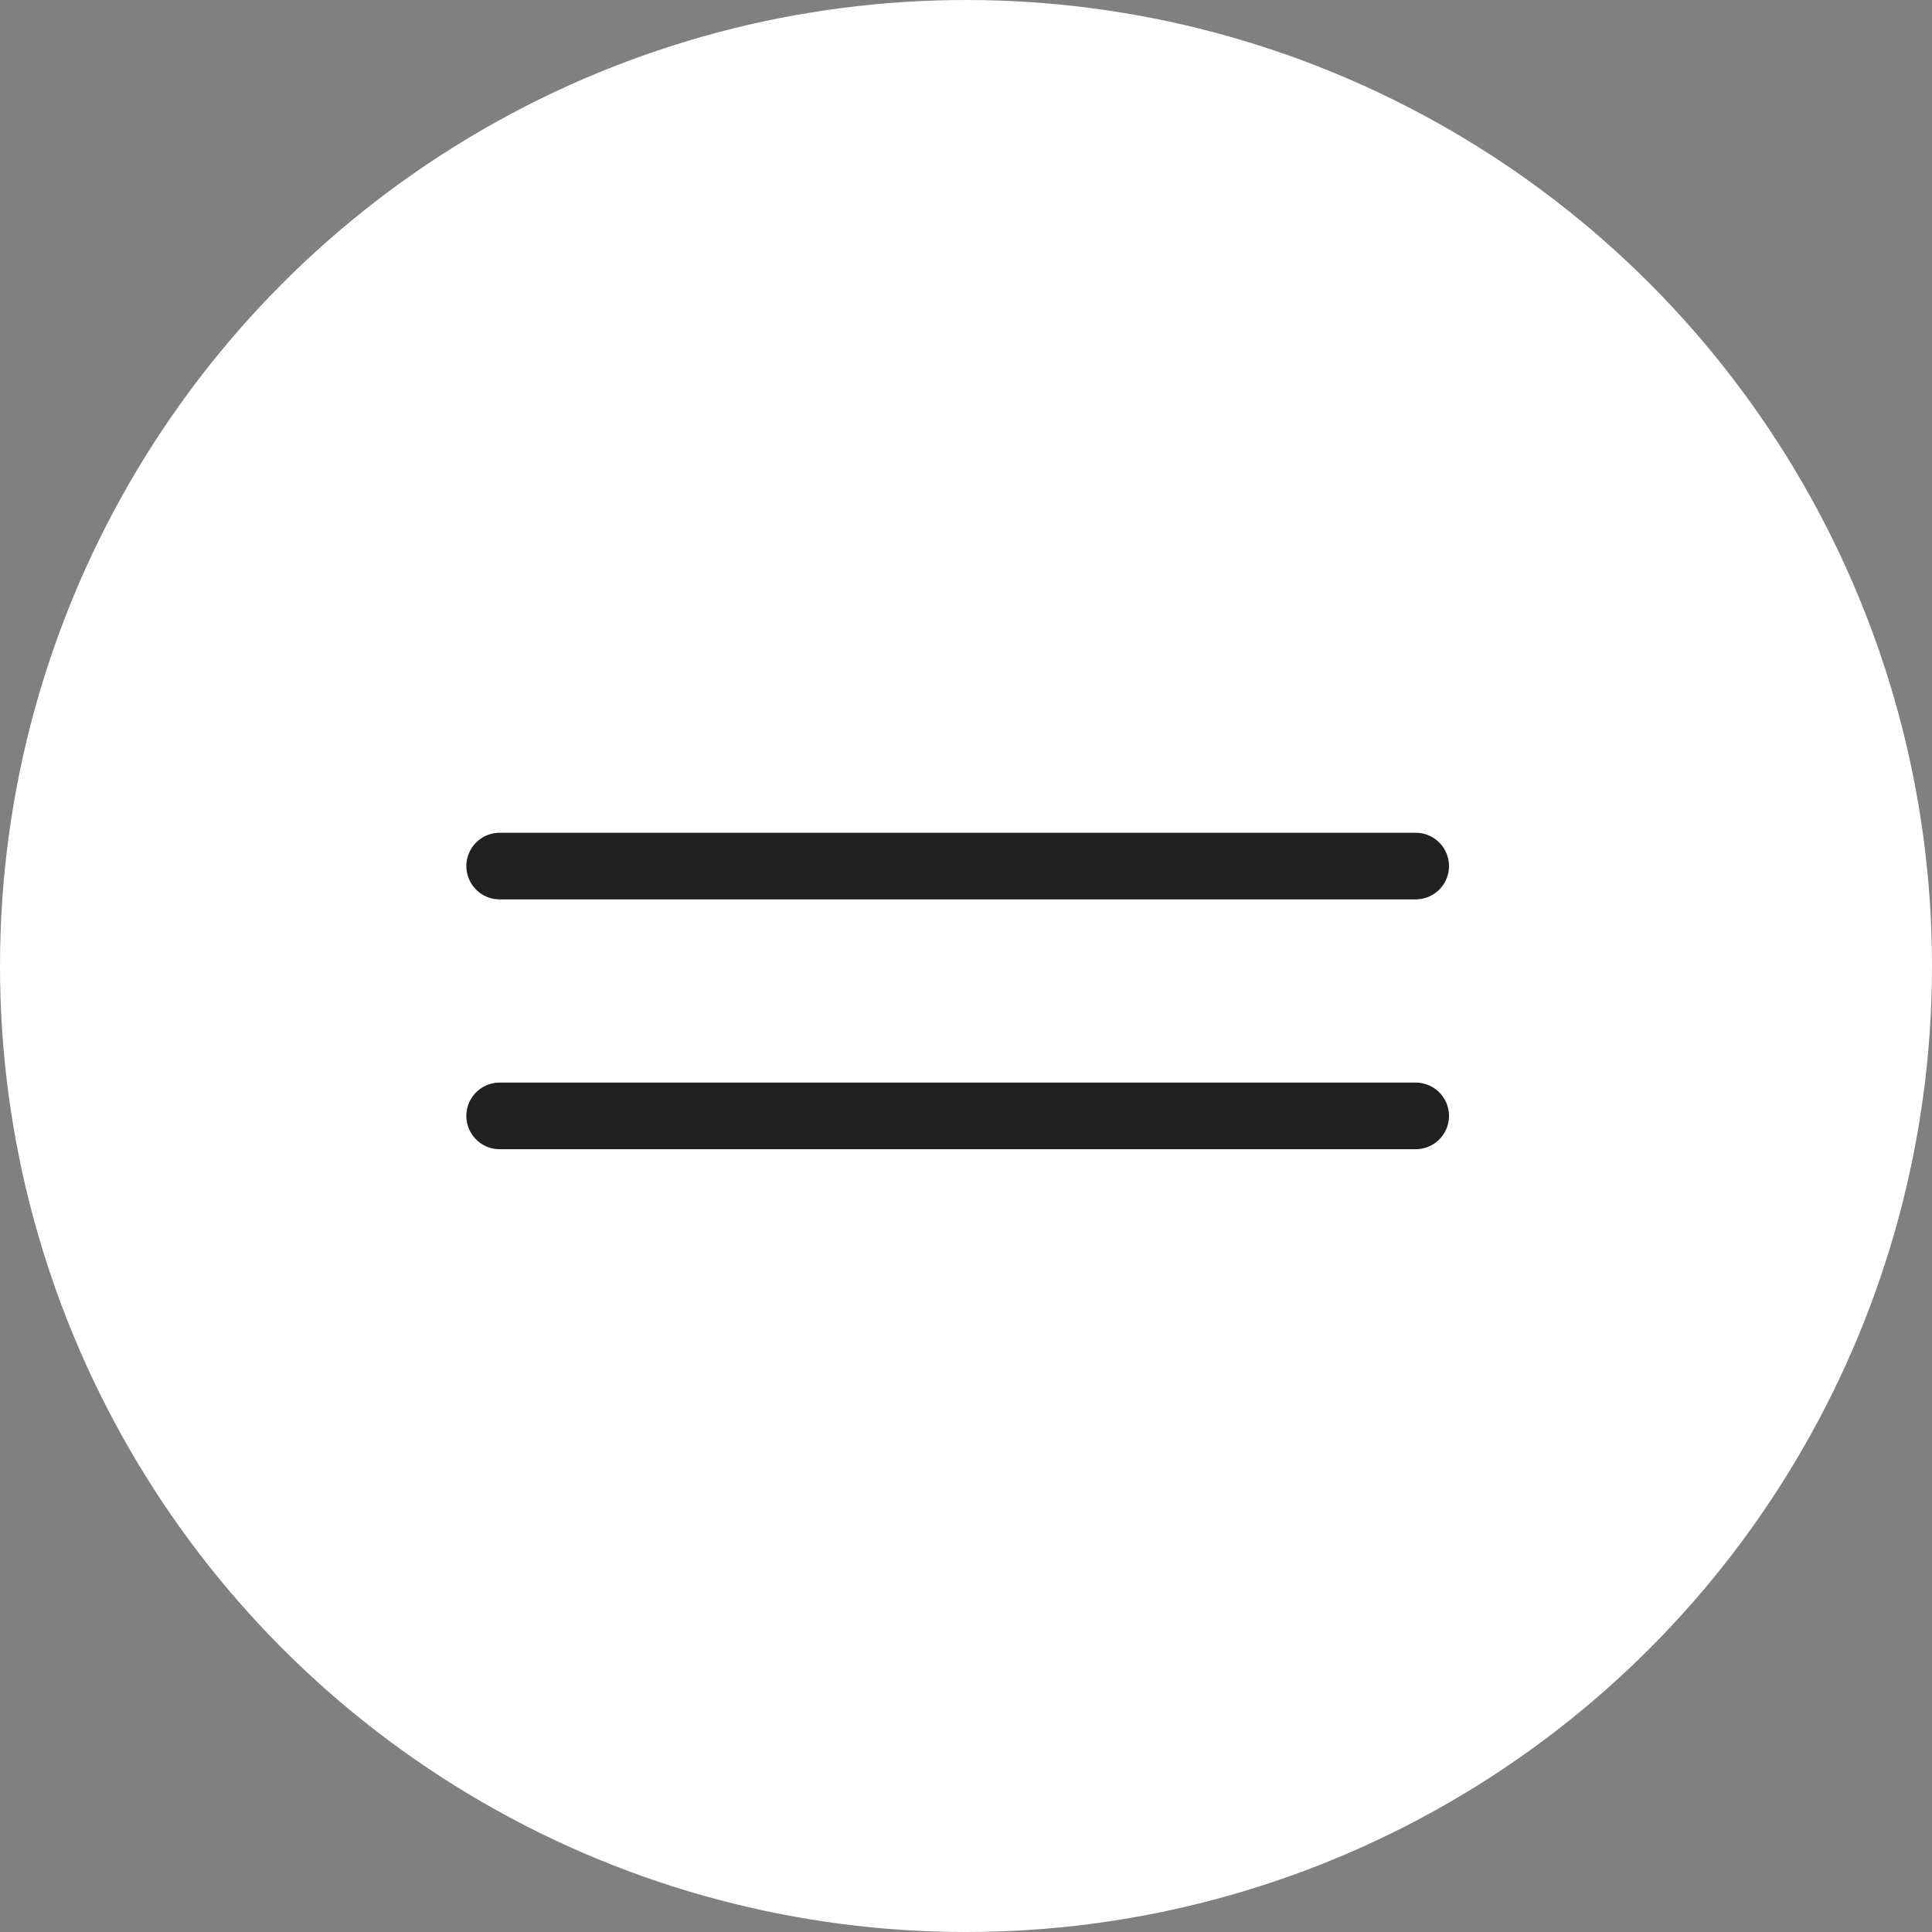 <?xml version="1.0" encoding="UTF-8"?> <svg xmlns="http://www.w3.org/2000/svg" width="58" height="58" viewBox="0 0 58 58" fill="none"><rect x="0" y="0" width="58" height="58" fill="#808080" stroke="none"/><circle cx="29" cy="29" r="29" fill="white"></circle><path d="M15 26H42.5" stroke="#212121" stroke-width="2" stroke-linecap="round"></path><path d="M15 33.5H42.5" stroke="#212121" stroke-width="2" stroke-linecap="round"></path></svg> 